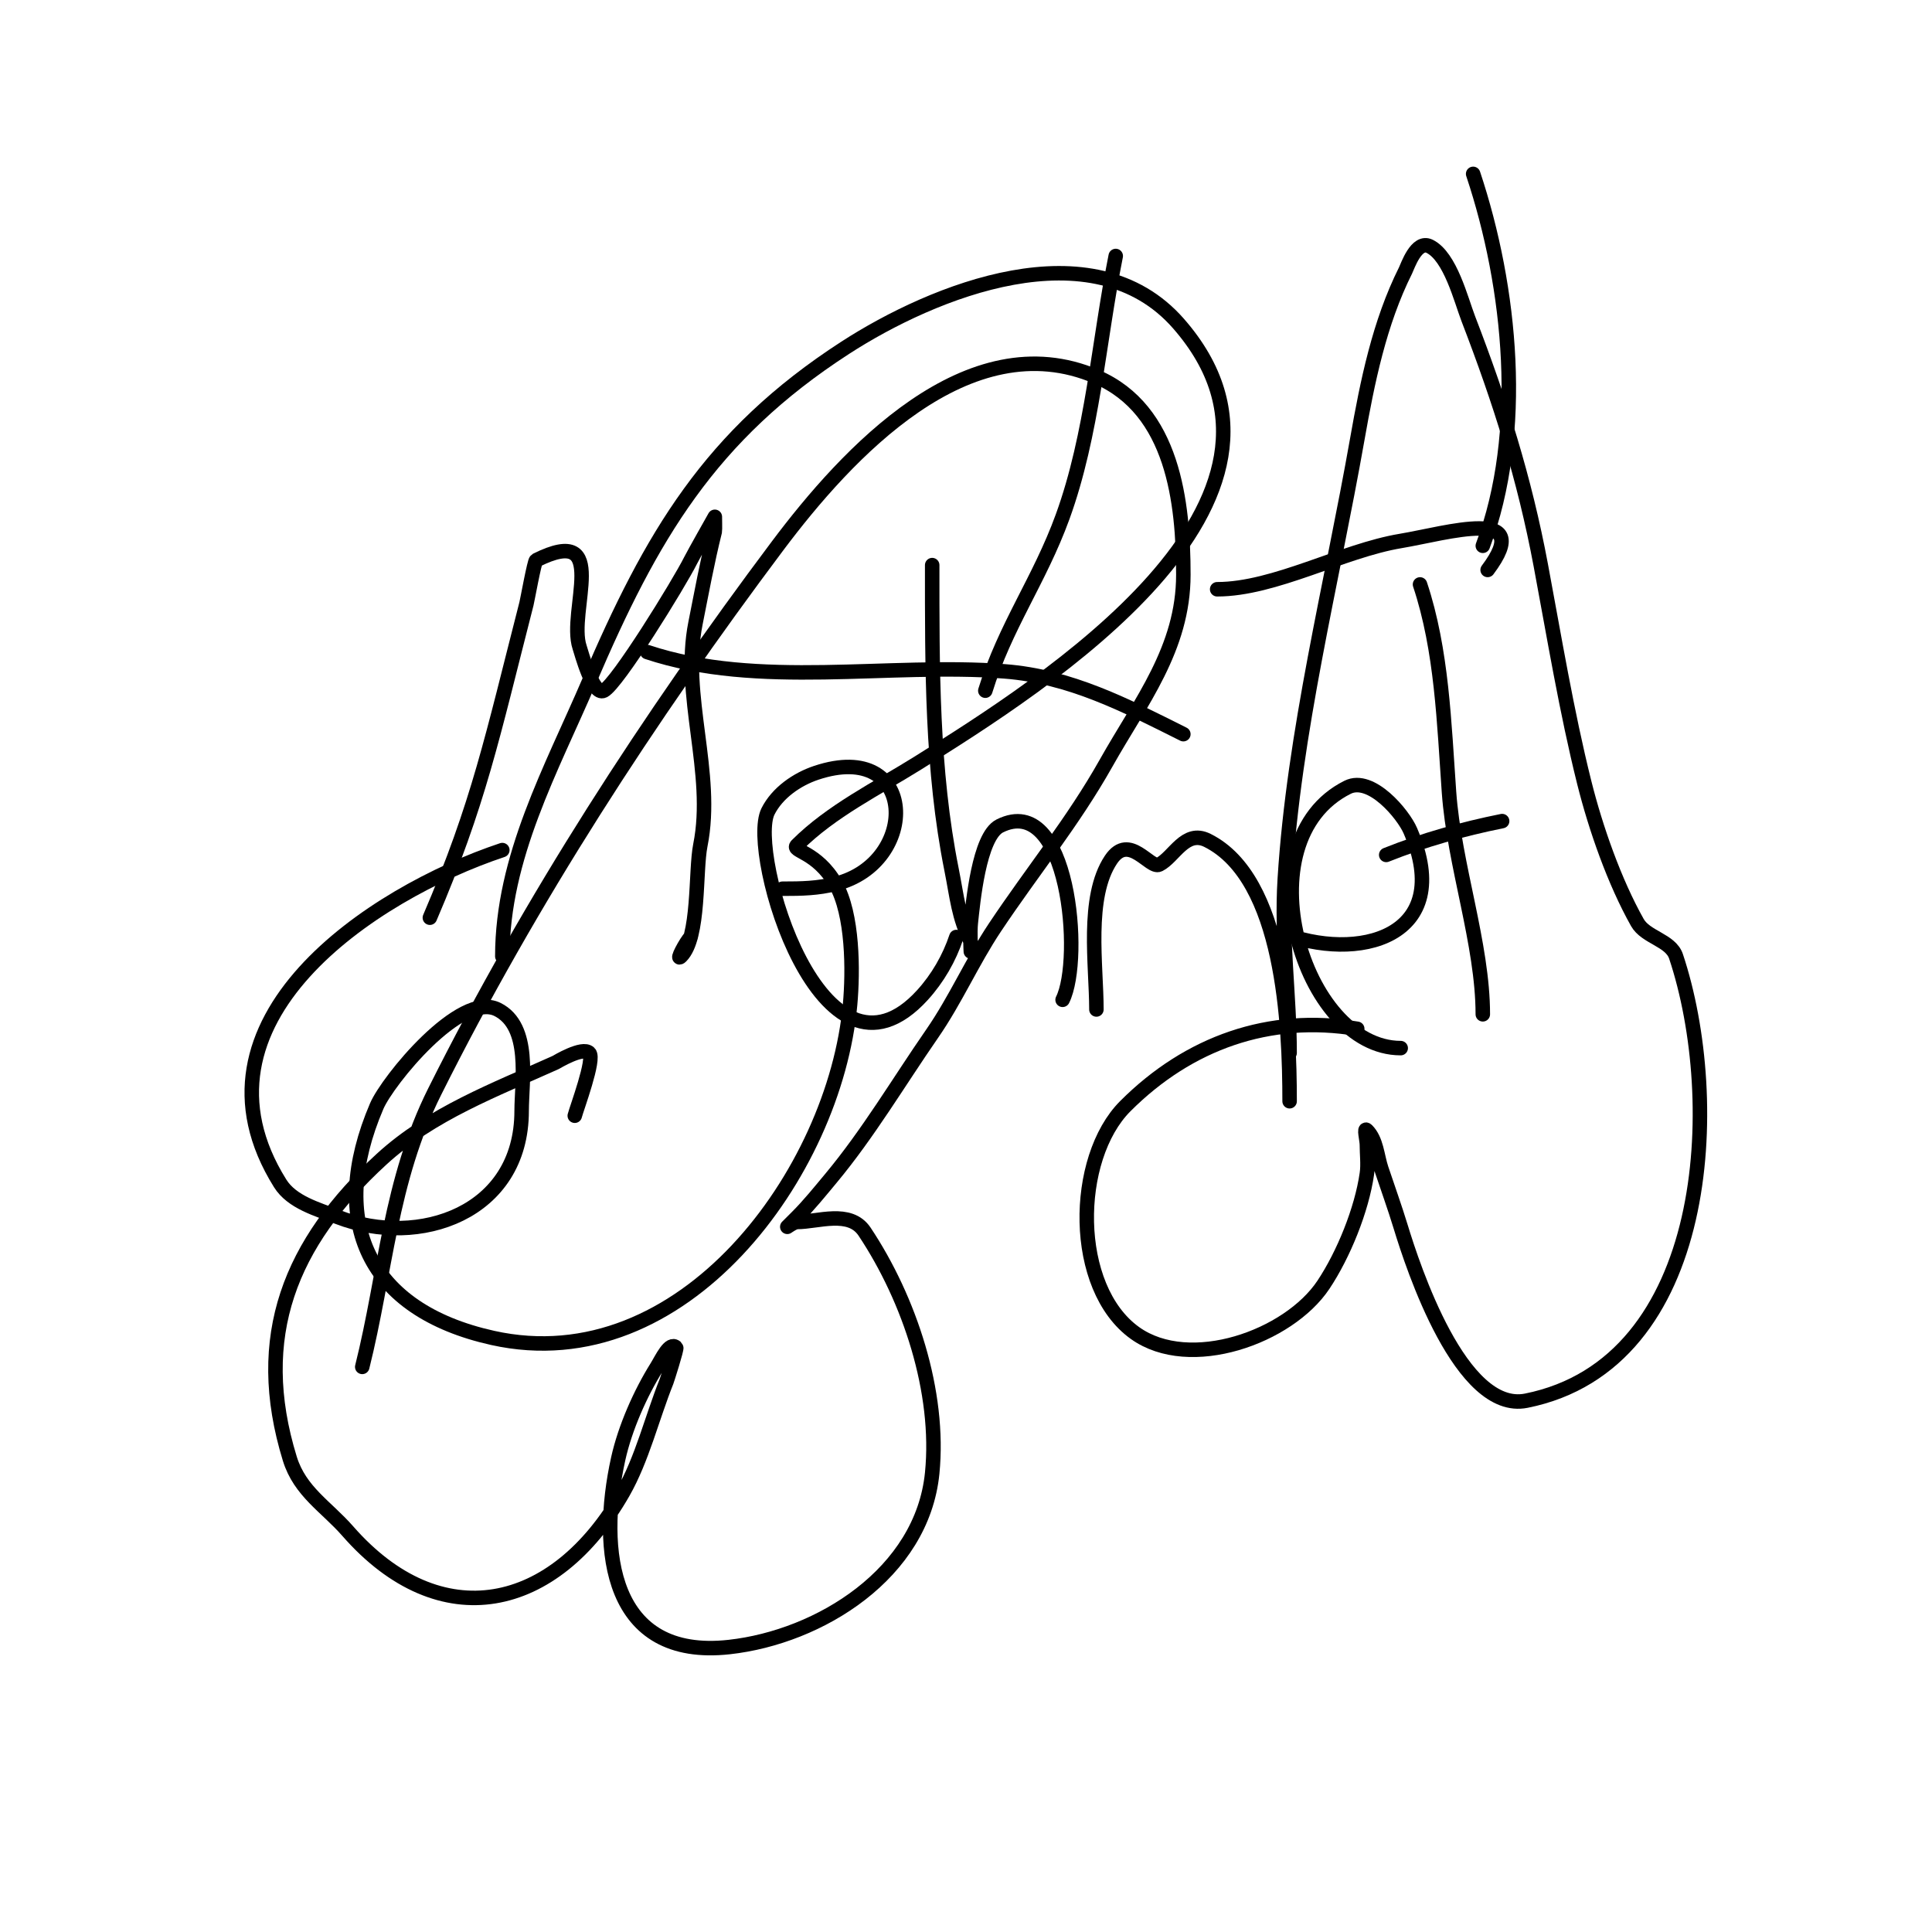 <svg viewBox='0 0 400 400' version='1.1' xmlns='http://www.w3.org/2000/svg' xmlns:xlink='http://www.w3.org/1999/xlink'><g fill='none' stroke='#000000' stroke-width='3' stroke-linecap='round' stroke-linejoin='round'><path d='M89,190c10.148,-23.68 12.859,-37.149 20,-65c0.183,-0.714 1.652,-8.826 2,-9c15.609,-7.804 6.508,10.524 9,18c0.365,1.095 2.753,10.123 5,9c2.773,-1.386 15.567,-22.134 18,-27c0.648,-1.296 5,-9 5,-9c0,0 0.047,2.812 0,3c-1.592,6.369 -2.709,12.545 -4,19c-3.007,15.037 4.005,30.973 1,46c-1.075,5.374 -0.118,19.118 -4,23c-1.21,1.21 1.038,-3.038 2,-4'/><path d='M162,184c4.06,0 7.27,-0.068 11,-1c17.456,-4.364 17.039,-30.013 -4,-23c-3.987,1.329 -8.073,4.146 -10,8c-4.262,8.523 11.2,60.88 32,38c3.115,-3.427 5.536,-7.607 7,-12'/><path d='M193,117c0,21.163 -0.113,42.437 4,63c1.164,5.818 1.422,9.845 4,15c0.298,0.596 0,2 0,2c0,0 -0.221,-4.012 0,-6c0.435,-3.917 1.664,-17.832 6,-20c14.315,-7.157 17.247,27.505 13,36'/><path d='M227,209c0,-9.115 -2.203,-23.196 3,-31c3.775,-5.662 8.078,1.961 10,1c3.095,-1.547 5.363,-7.318 10,-5c15.793,7.897 17,38.246 17,54'/><path d='M265,193c16.084,6.434 36.452,1.055 27,-21c-1.456,-3.398 -8.108,-11.446 -13,-9c-22.072,11.036 -9.274,54 11,54'/><path d='M294,121c4.552,13.657 4.982,28.747 6,43c1.082,15.141 7,31.457 7,46'/><path d='M311,170c-8.133,1.627 -16.322,3.929 -24,7'/><path d='M119,231c0.382,-1.527 4.235,-11.765 3,-13c-1.395,-1.395 -6.812,1.915 -7,2c-12.496,5.623 -25.709,10.566 -36,20c-18.89,17.316 -26.779,36.718 -19,62c2.1,6.825 7.551,9.915 12,15c19.144,21.879 42.851,16.761 57,-8c3.933,-6.883 6.001,-15.503 9,-23c0.129,-0.321 2.197,-6.803 2,-7c-1.333,-1.333 -3.001,2.401 -4,4c-3.438,5.5 -6.582,12.62 -8,19c-4.233,19.048 -1.699,41.744 23,39c18.708,-2.079 39.924,-15.236 42,-36c1.679,-16.791 -4.668,-36.001 -14,-50c-3.064,-4.597 -9.643,-2 -14,-2c-0.598,0 -2,1 -2,1c0,0 1.333,-1.333 2,-2c2.506,-2.506 4.732,-5.278 7,-8c7.78,-9.336 14.024,-19.924 21,-30c4.858,-7.017 8.258,-14.887 13,-22c7.763,-11.644 16.144,-21.811 23,-34c7.157,-12.723 16,-23.721 16,-39c0,-14.918 -2.055,-34.166 -18,-41c-26.58,-11.391 -51.719,15.958 -66,35c-26.682,35.577 -51.156,73.311 -71,113c-9.252,18.504 -10.148,37.591 -15,57'/><path d='M245,152c-11.899,-5.95 -23.359,-11.951 -37,-13c-23.947,-1.842 -50.999,3.667 -74,-4'/><path d='M231,53c-3.536,17.68 -4.798,36.943 -11,54c-4.774,13.128 -11.893,22.652 -16,36'/><path d='M281,213c-18.187,-3.031 -34.89,2.89 -48,16c-10.833,10.833 -11.142,37.613 2,47c11.35,8.107 31.78,0.83 39,-10c4.182,-6.273 7.936,-15.55 9,-23c0.276,-1.93 0,-4.051 0,-6c0,-1 -0.707,-3.707 0,-3c2.014,2.014 2.099,5.298 3,8c1.333,4 2.772,7.966 4,12c2.516,8.267 12.473,38.705 26,36c38.364,-7.673 40.972,-62.084 31,-92c-1.121,-3.362 -6.263,-3.912 -8,-7c-4.743,-8.431 -8.626,-19.502 -11,-29c-3.66,-14.639 -6.221,-30.18 -9,-45c-3.388,-18.069 -8.414,-33.876 -15,-51c-1.525,-3.965 -3.714,-12.857 -8,-15c-2.752,-1.376 -4.574,4.147 -5,5c-5.435,10.871 -7.893,23.063 -10,35c-5.284,29.941 -13.1,60.599 -15,91c-0.772,12.345 1,24.067 1,36'/><path d='M308,118c9.984,-13.312 -8.489,-7.585 -18,-6c-12.105,2.018 -26.098,10 -38,10'/><path d='M305,36c7.87,23.609 10.798,53.538 2,77'/><path d='M104,176c-26.938,8.979 -67.02,35.368 -46,69c2.454,3.927 7.678,5.338 12,7c16.755,6.444 38,-0.813 38,-22c0,-6.118 2.032,-17.484 -5,-21c-7.679,-3.84 -22.755,14.762 -25,20c-10.255,23.928 -1.868,42.252 24,48c39.432,8.763 70.836,-34.191 74,-69c0.632,-6.95 0.618,-18.668 -3,-25c-3.855,-6.746 -9.241,-6.759 -8,-8c7.109,-7.109 16.617,-11.761 25,-17c26.066,-16.291 86.228,-54.168 54,-91c-17.726,-20.258 -50.795,-6.78 -69,5c-28.096,18.18 -40.183,39.093 -53,69c-7.815,18.235 -18,36.447 -18,57'/></g>
</svg>